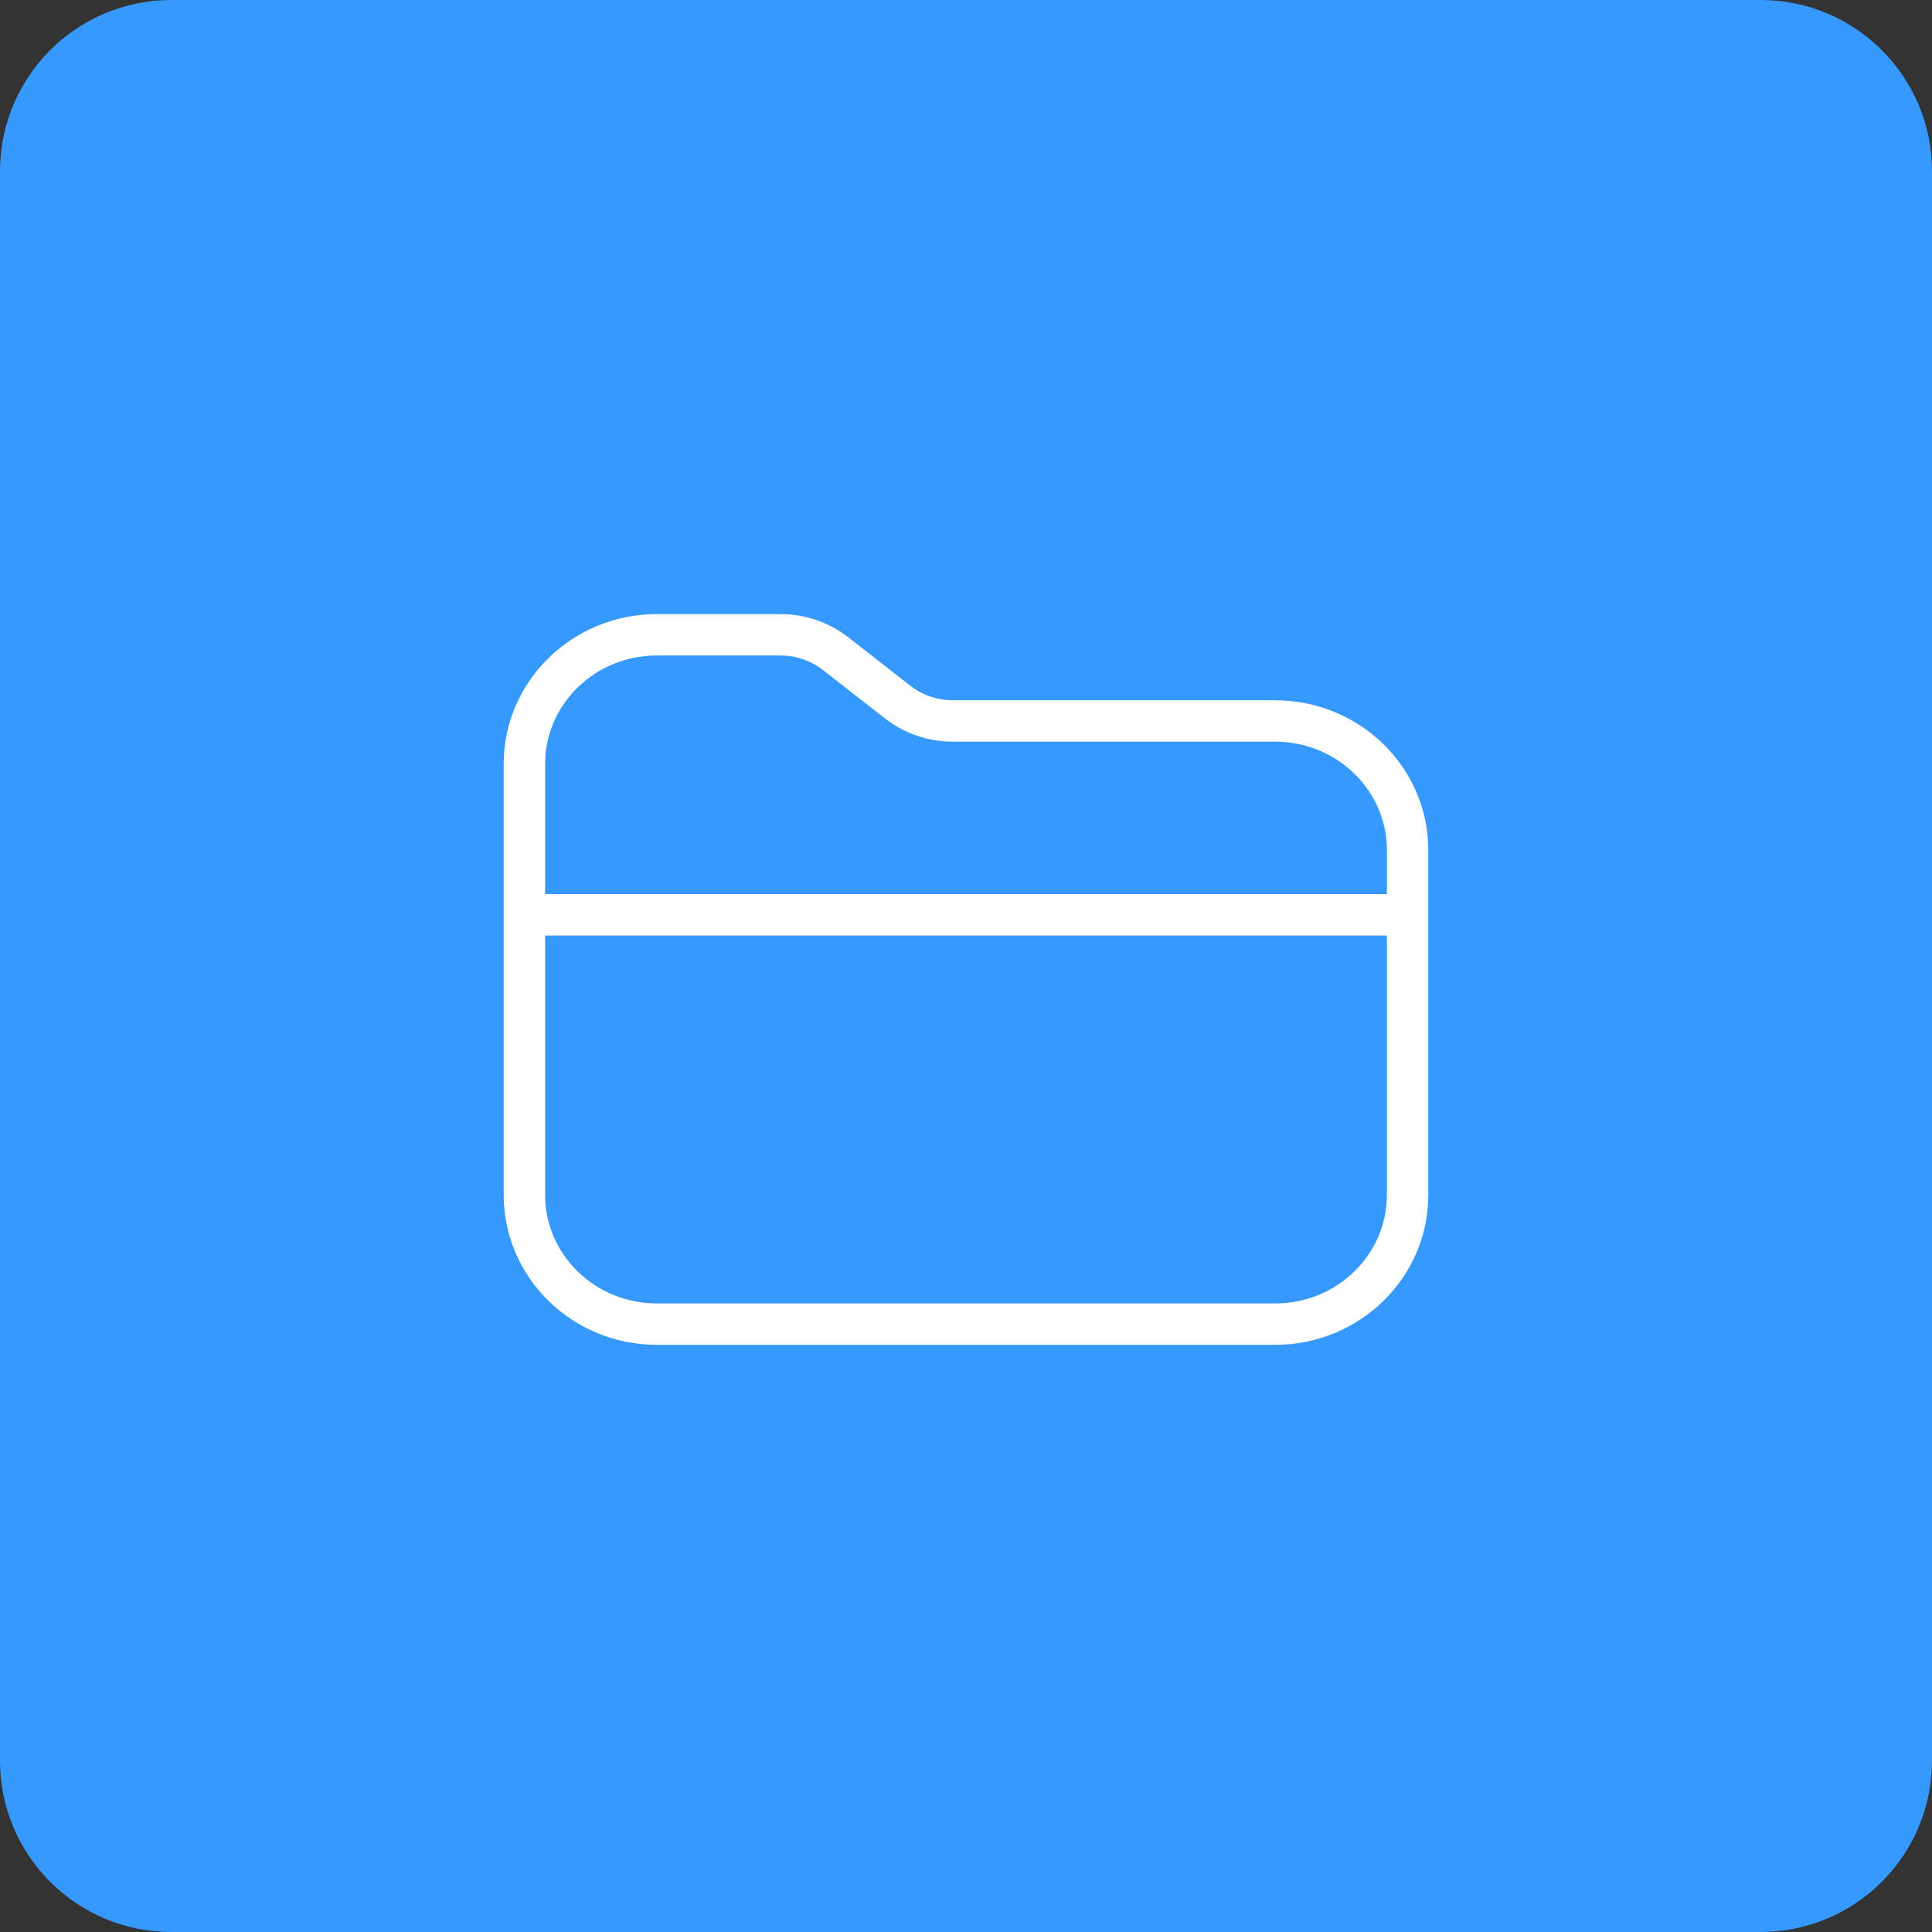 <svg width="70" height="70" viewBox="0 0 70 70" fill="none" xmlns="http://www.w3.org/2000/svg">
<rect x="0" y="0" width="70" height="70" fill="#333333" stroke="none"/>
<path d="M63.792 0H6.208C2.779 0 0 2.779 0 6.208V63.792C0 67.221 2.779 70 6.208 70H63.792C67.221 70 70 67.221 70 63.792V6.208C70 2.779 67.221 0 63.792 0Z" fill="#3699FF"/>
<path d="M19 33.146H51M51 30.805V43.293C51 45.879 48.851 47.976 46.2 47.976H23.799C21.149 47.976 19 45.879 19 43.293V27.683C19 25.097 21.149 23 23.8 23H28.277C29.004 23 29.709 23.241 30.276 23.684L32.523 25.438C33.09 25.881 33.796 26.122 34.522 26.122H46.2C48.851 26.122 51 28.219 51 30.805Z" stroke="white" stroke-width="1.5" stroke-linecap="round"/>
</svg>

